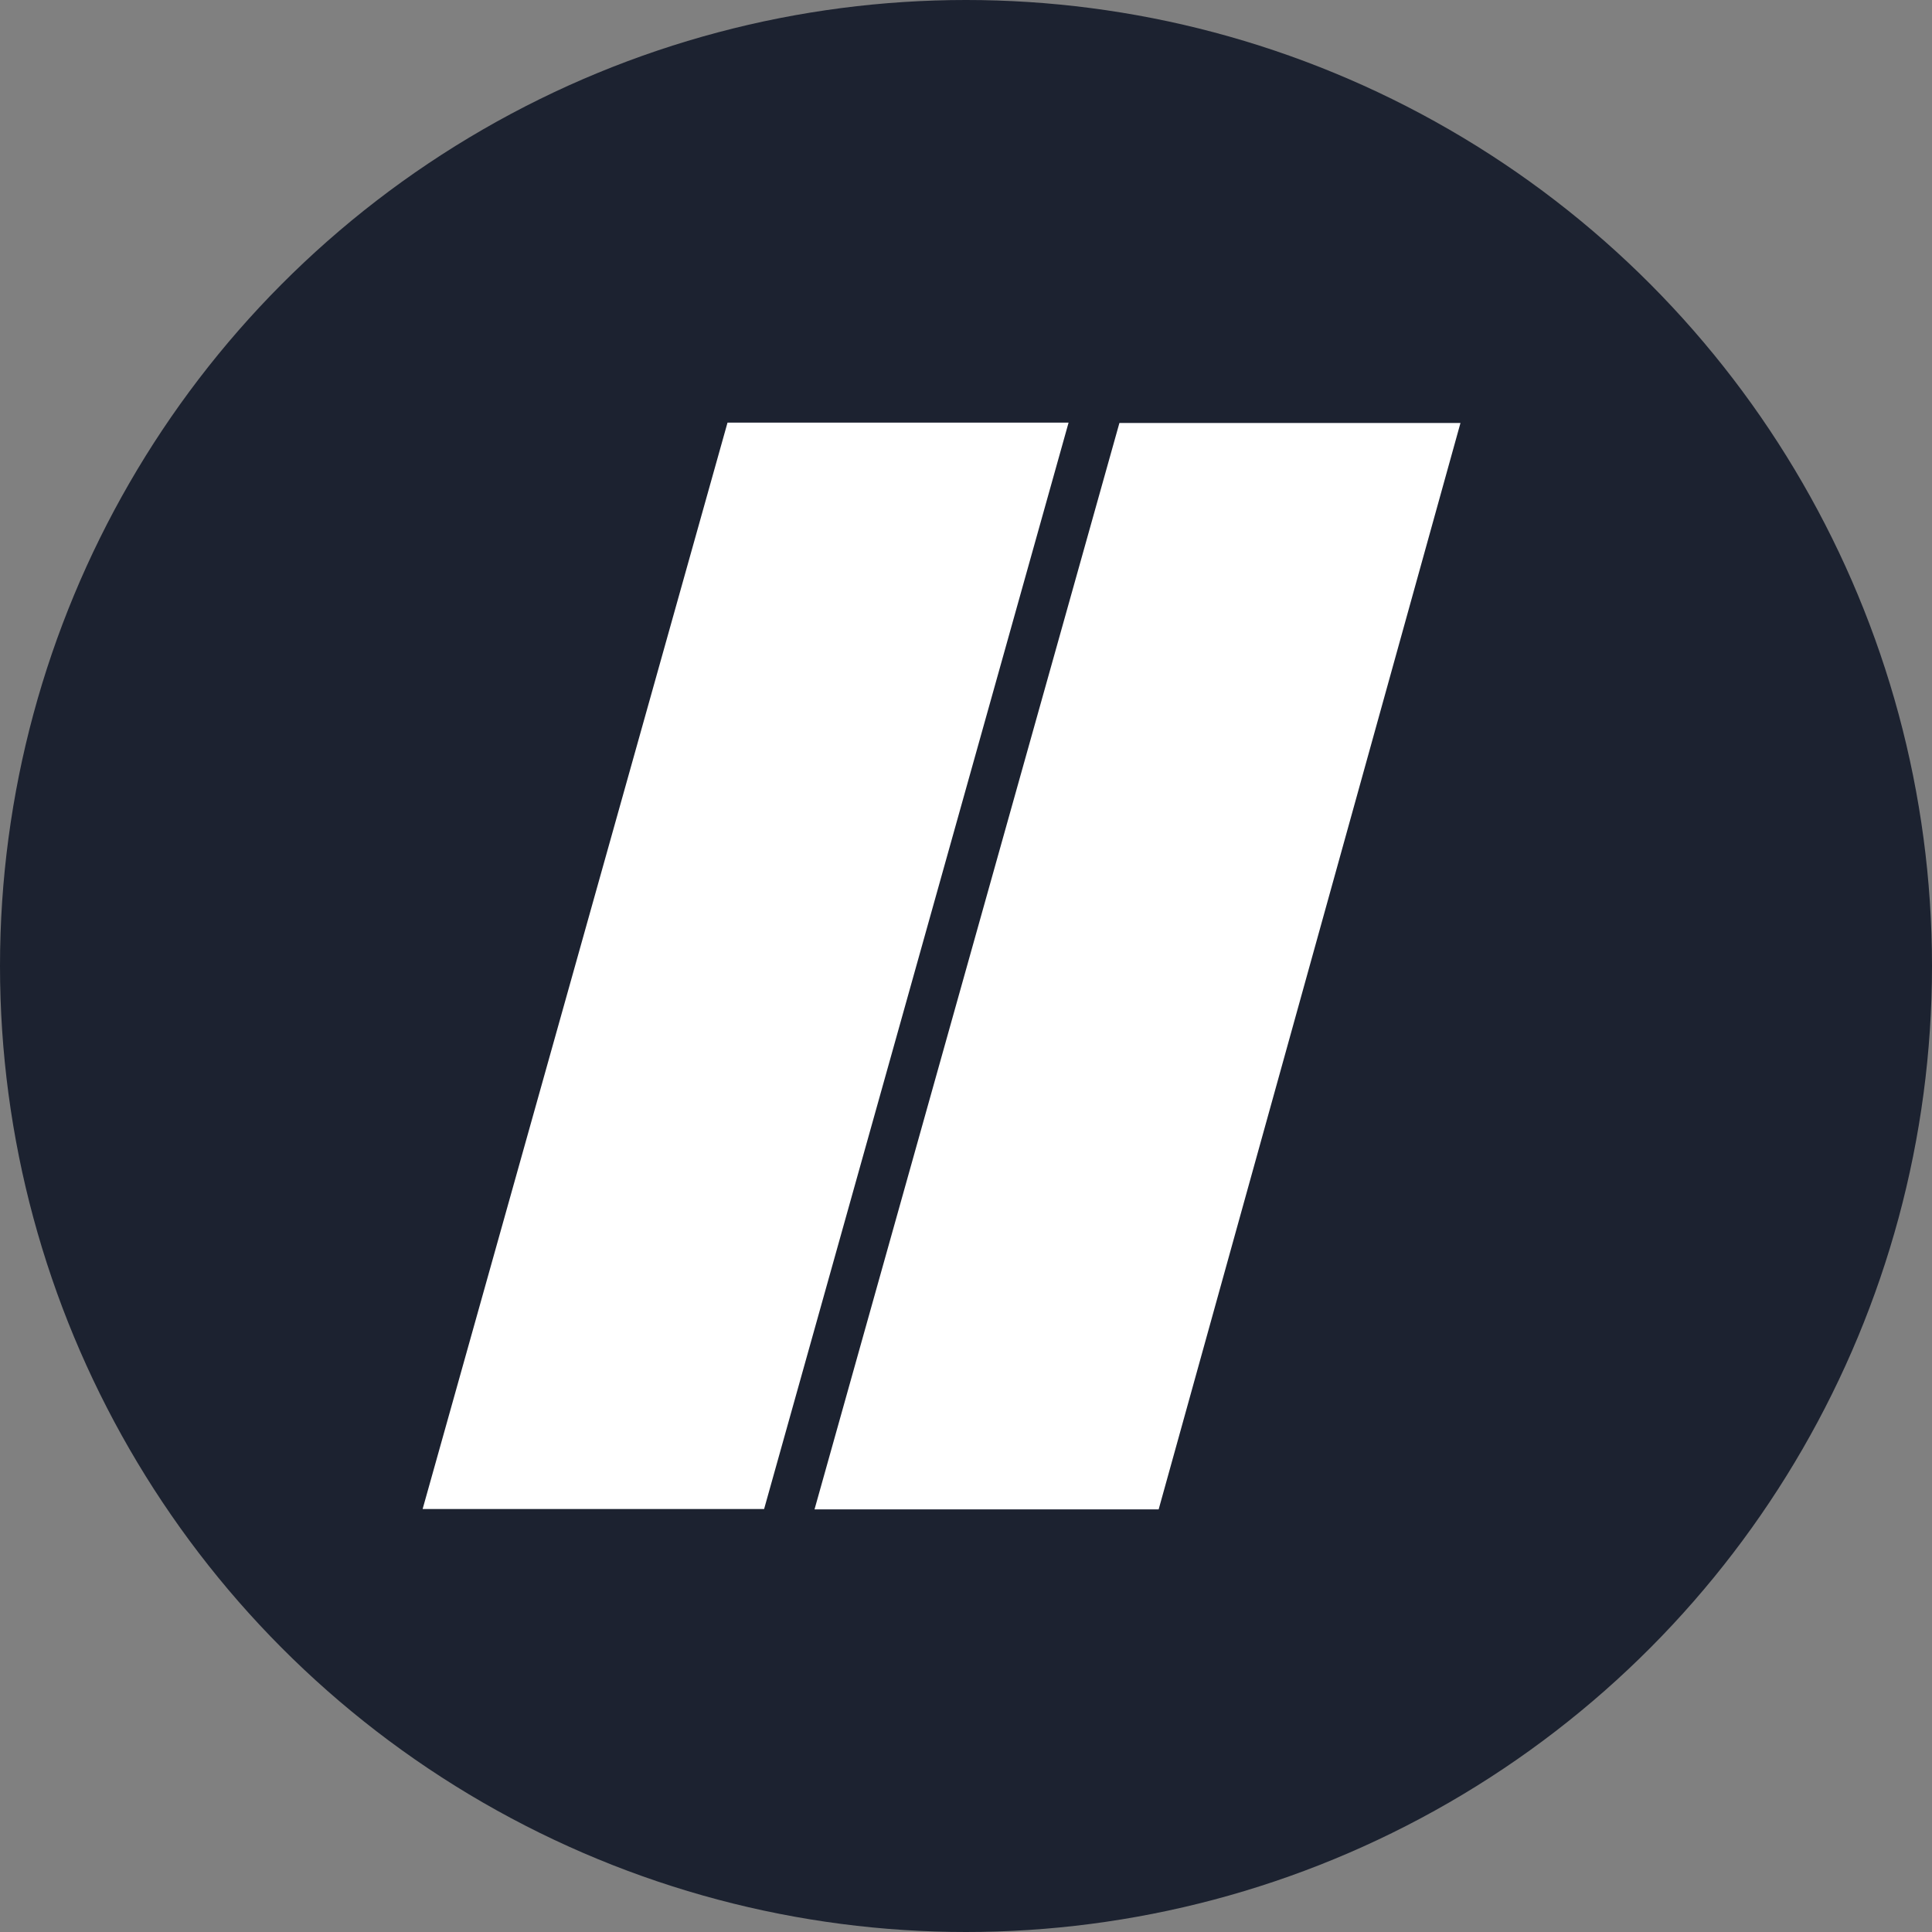 <?xml version="1.0" encoding="UTF-8"?> <svg xmlns="http://www.w3.org/2000/svg" width="32" height="32" viewBox="0 0 32 32" fill="none"><rect x="0" y="0" width="32" height="32" fill="#808080" stroke="none"/><circle cx="16" cy="16" r="16" fill="#1C2230"></circle><path fill-rule="evenodd" clip-rule="evenodd" d="M18.541 7.006H24.19L19.191 25H13.491L18.541 7.006Z" fill="white"></path><path fill-rule="evenodd" clip-rule="evenodd" d="M12.05 7H17.699L12.656 24.994H7L12.05 7Z" fill="white"></path></svg> 